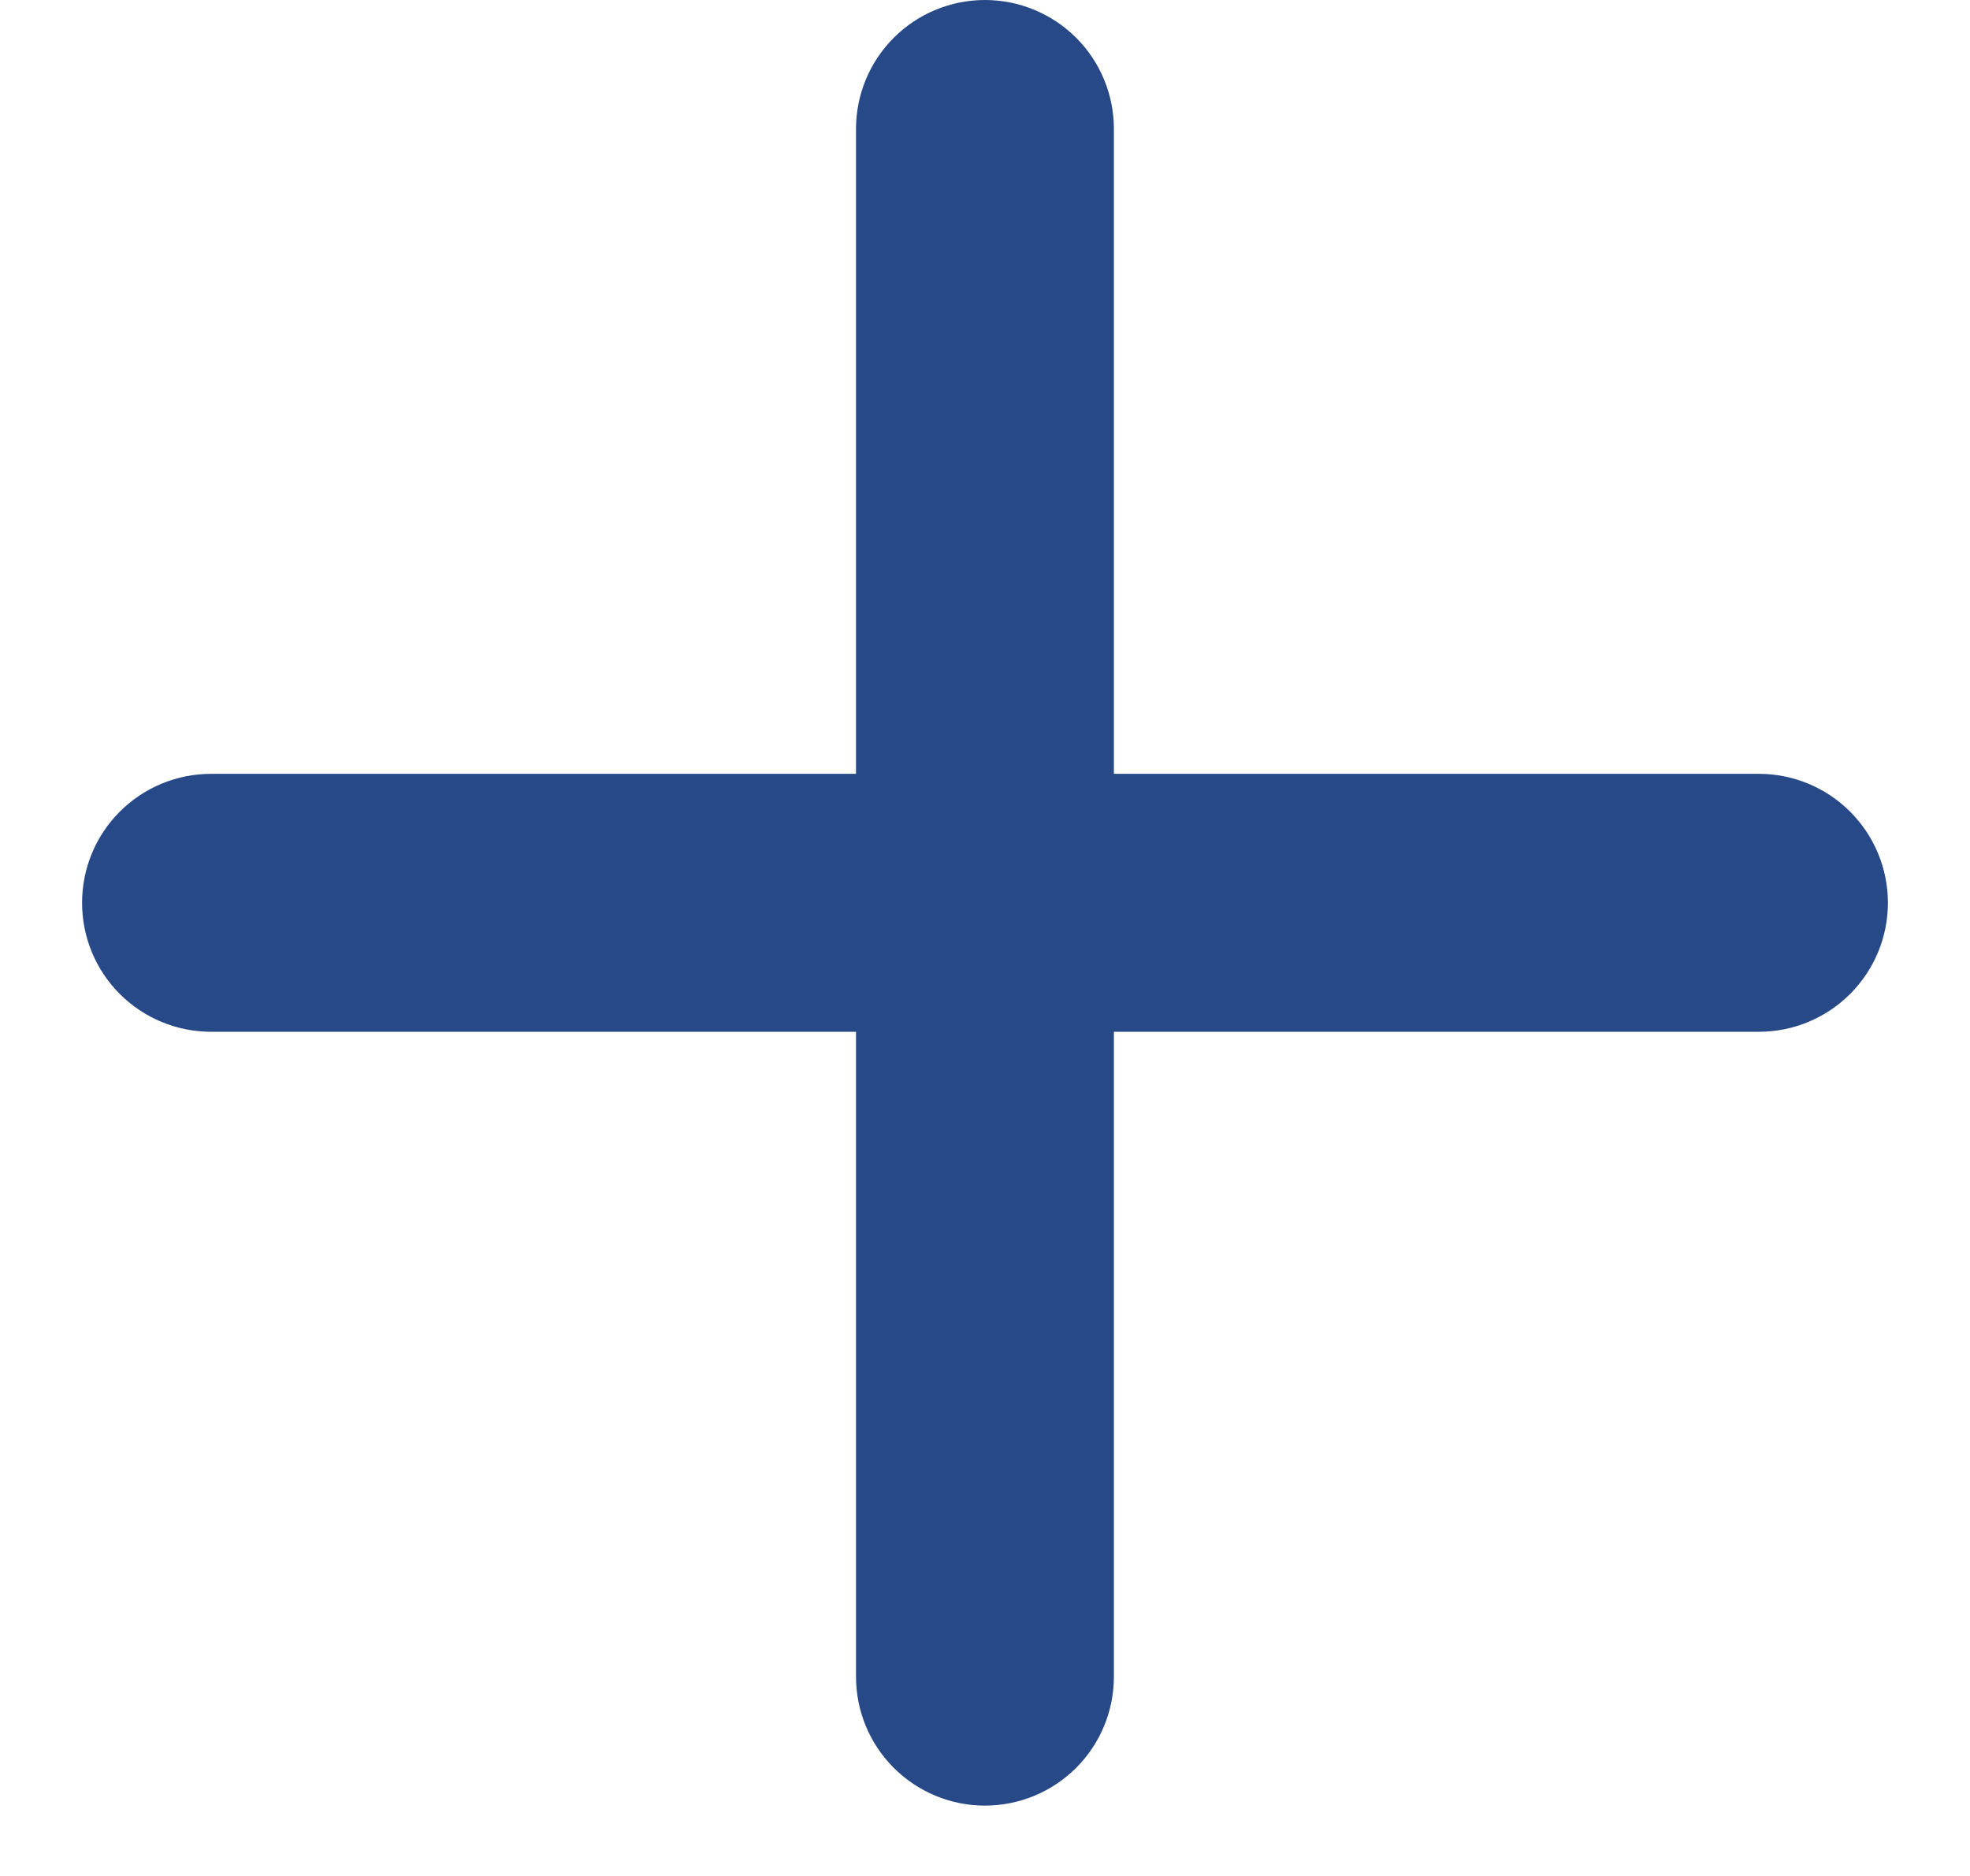 <svg width="21" height="20" viewBox="0 0 21 20" fill="none" xmlns="http://www.w3.org/2000/svg">
<path d="M18.75 11H11.874V17.875C11.874 18.24 11.73 18.589 11.472 18.847C11.214 19.105 10.864 19.25 10.499 19.25C10.135 19.25 9.785 19.105 9.527 18.847C9.269 18.589 9.125 18.24 9.125 17.875V11H2.25C1.885 11 1.535 10.855 1.277 10.597C1.019 10.339 0.875 9.99 0.875 9.625C0.875 9.26 1.019 8.911 1.277 8.653C1.535 8.395 1.885 8.25 2.25 8.25H9.125V1.375C9.125 1.01 9.269 0.661 9.527 0.403C9.785 0.145 10.135 0 10.499 0C10.864 0 11.214 0.145 11.472 0.403C11.73 0.661 11.874 1.01 11.874 1.375V8.25H18.75C19.114 8.25 19.464 8.395 19.722 8.653C19.98 8.911 20.125 9.26 20.125 9.625C20.125 9.99 19.98 10.339 19.722 10.597C19.464 10.855 19.114 11 18.75 11Z" fill="#274987"/>
</svg>
